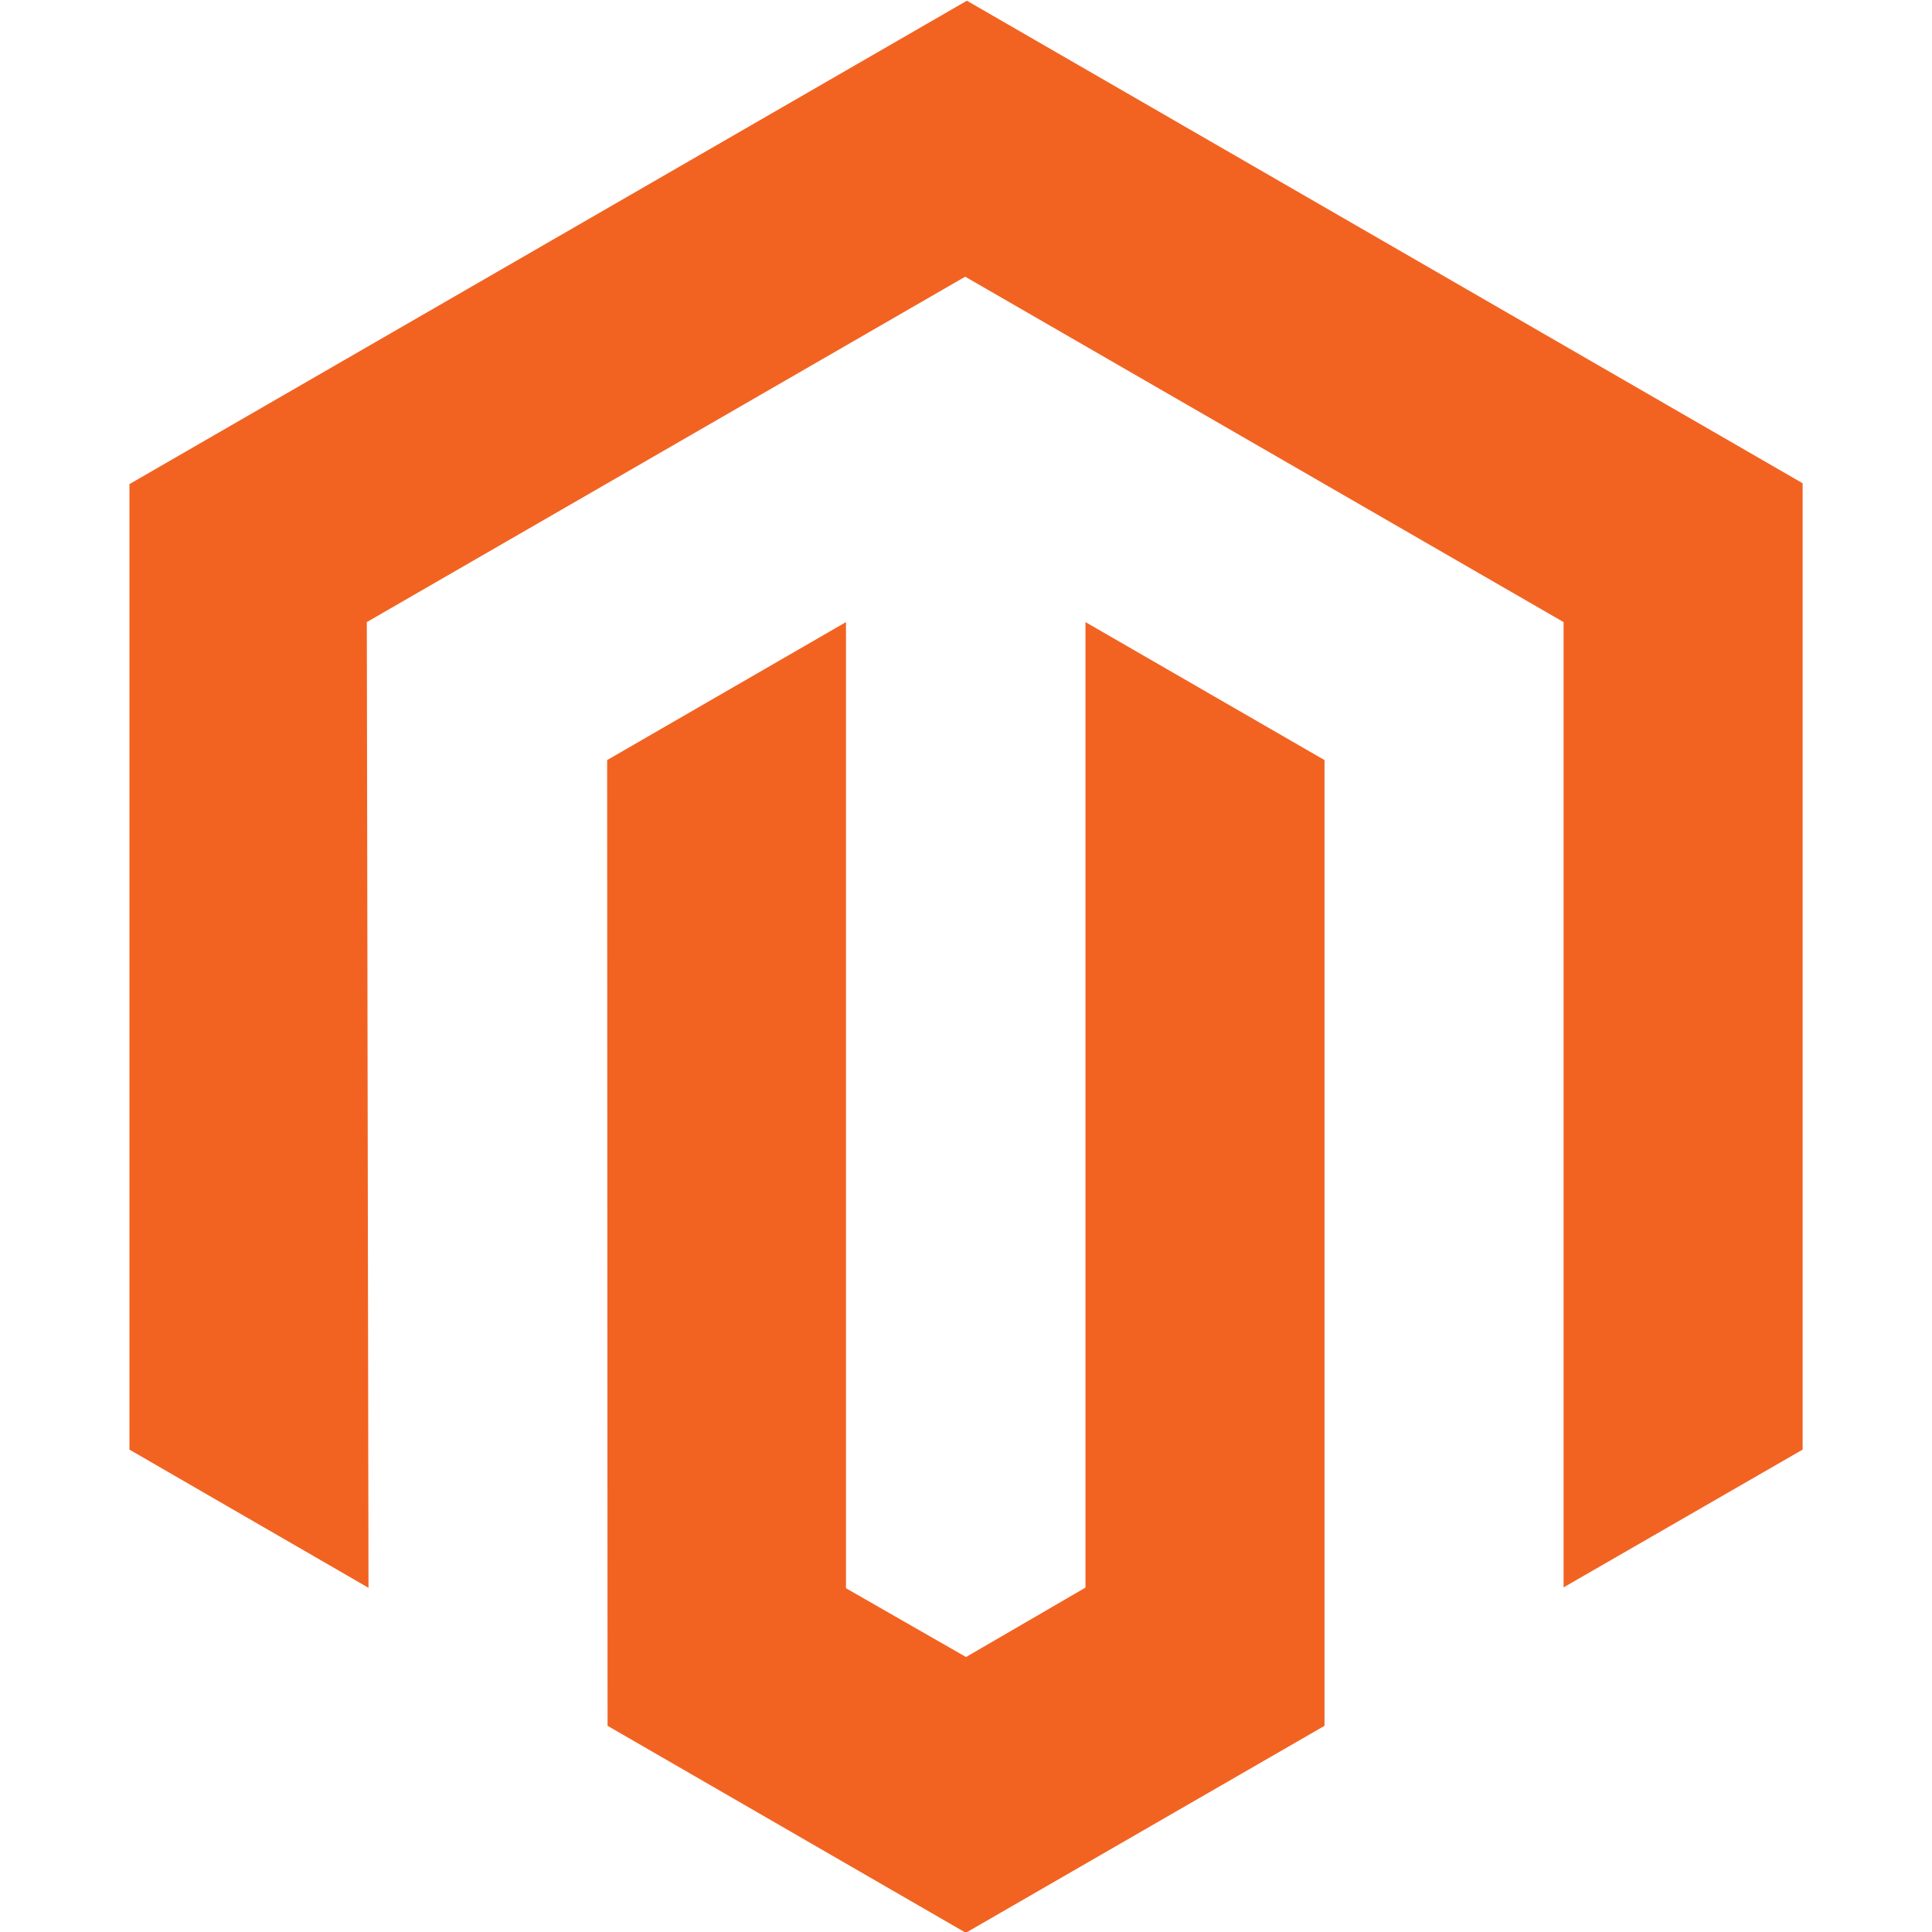 <?xml version="1.0" encoding="UTF-8" standalone="no"?>
<svg width="76" height="76" viewBox="0 0 76 76" version="1.1" id="svg3" xmlns="http://www.w3.org/2000/svg">
  magento-logo
  <defs id="defs3" />
  
  
    
      
        magento-logo
      
    
  
  <g id="g9" transform="matrix(0.083,0,0,0.083,5.092,0.028)">
    <polygon points="113.3,752.2 112.5,294.5 396.1,130.8 679.7,294.5 679.7,752 793,686.7 793,228.7 396.9,0 0,229.1 0,686.7 " fill="#f26322" id="polygon1" />
    <polygon points="339.6,294.5 226.4,359.9 226.6,817.6 396.4,915.7 566.4,817.6 566.4,359.9 453.1,294.5 453.1,752.1 396.5,785 339.6,752.4 " fill="#f26322" id="polygon2" />
  </g>
</svg>
